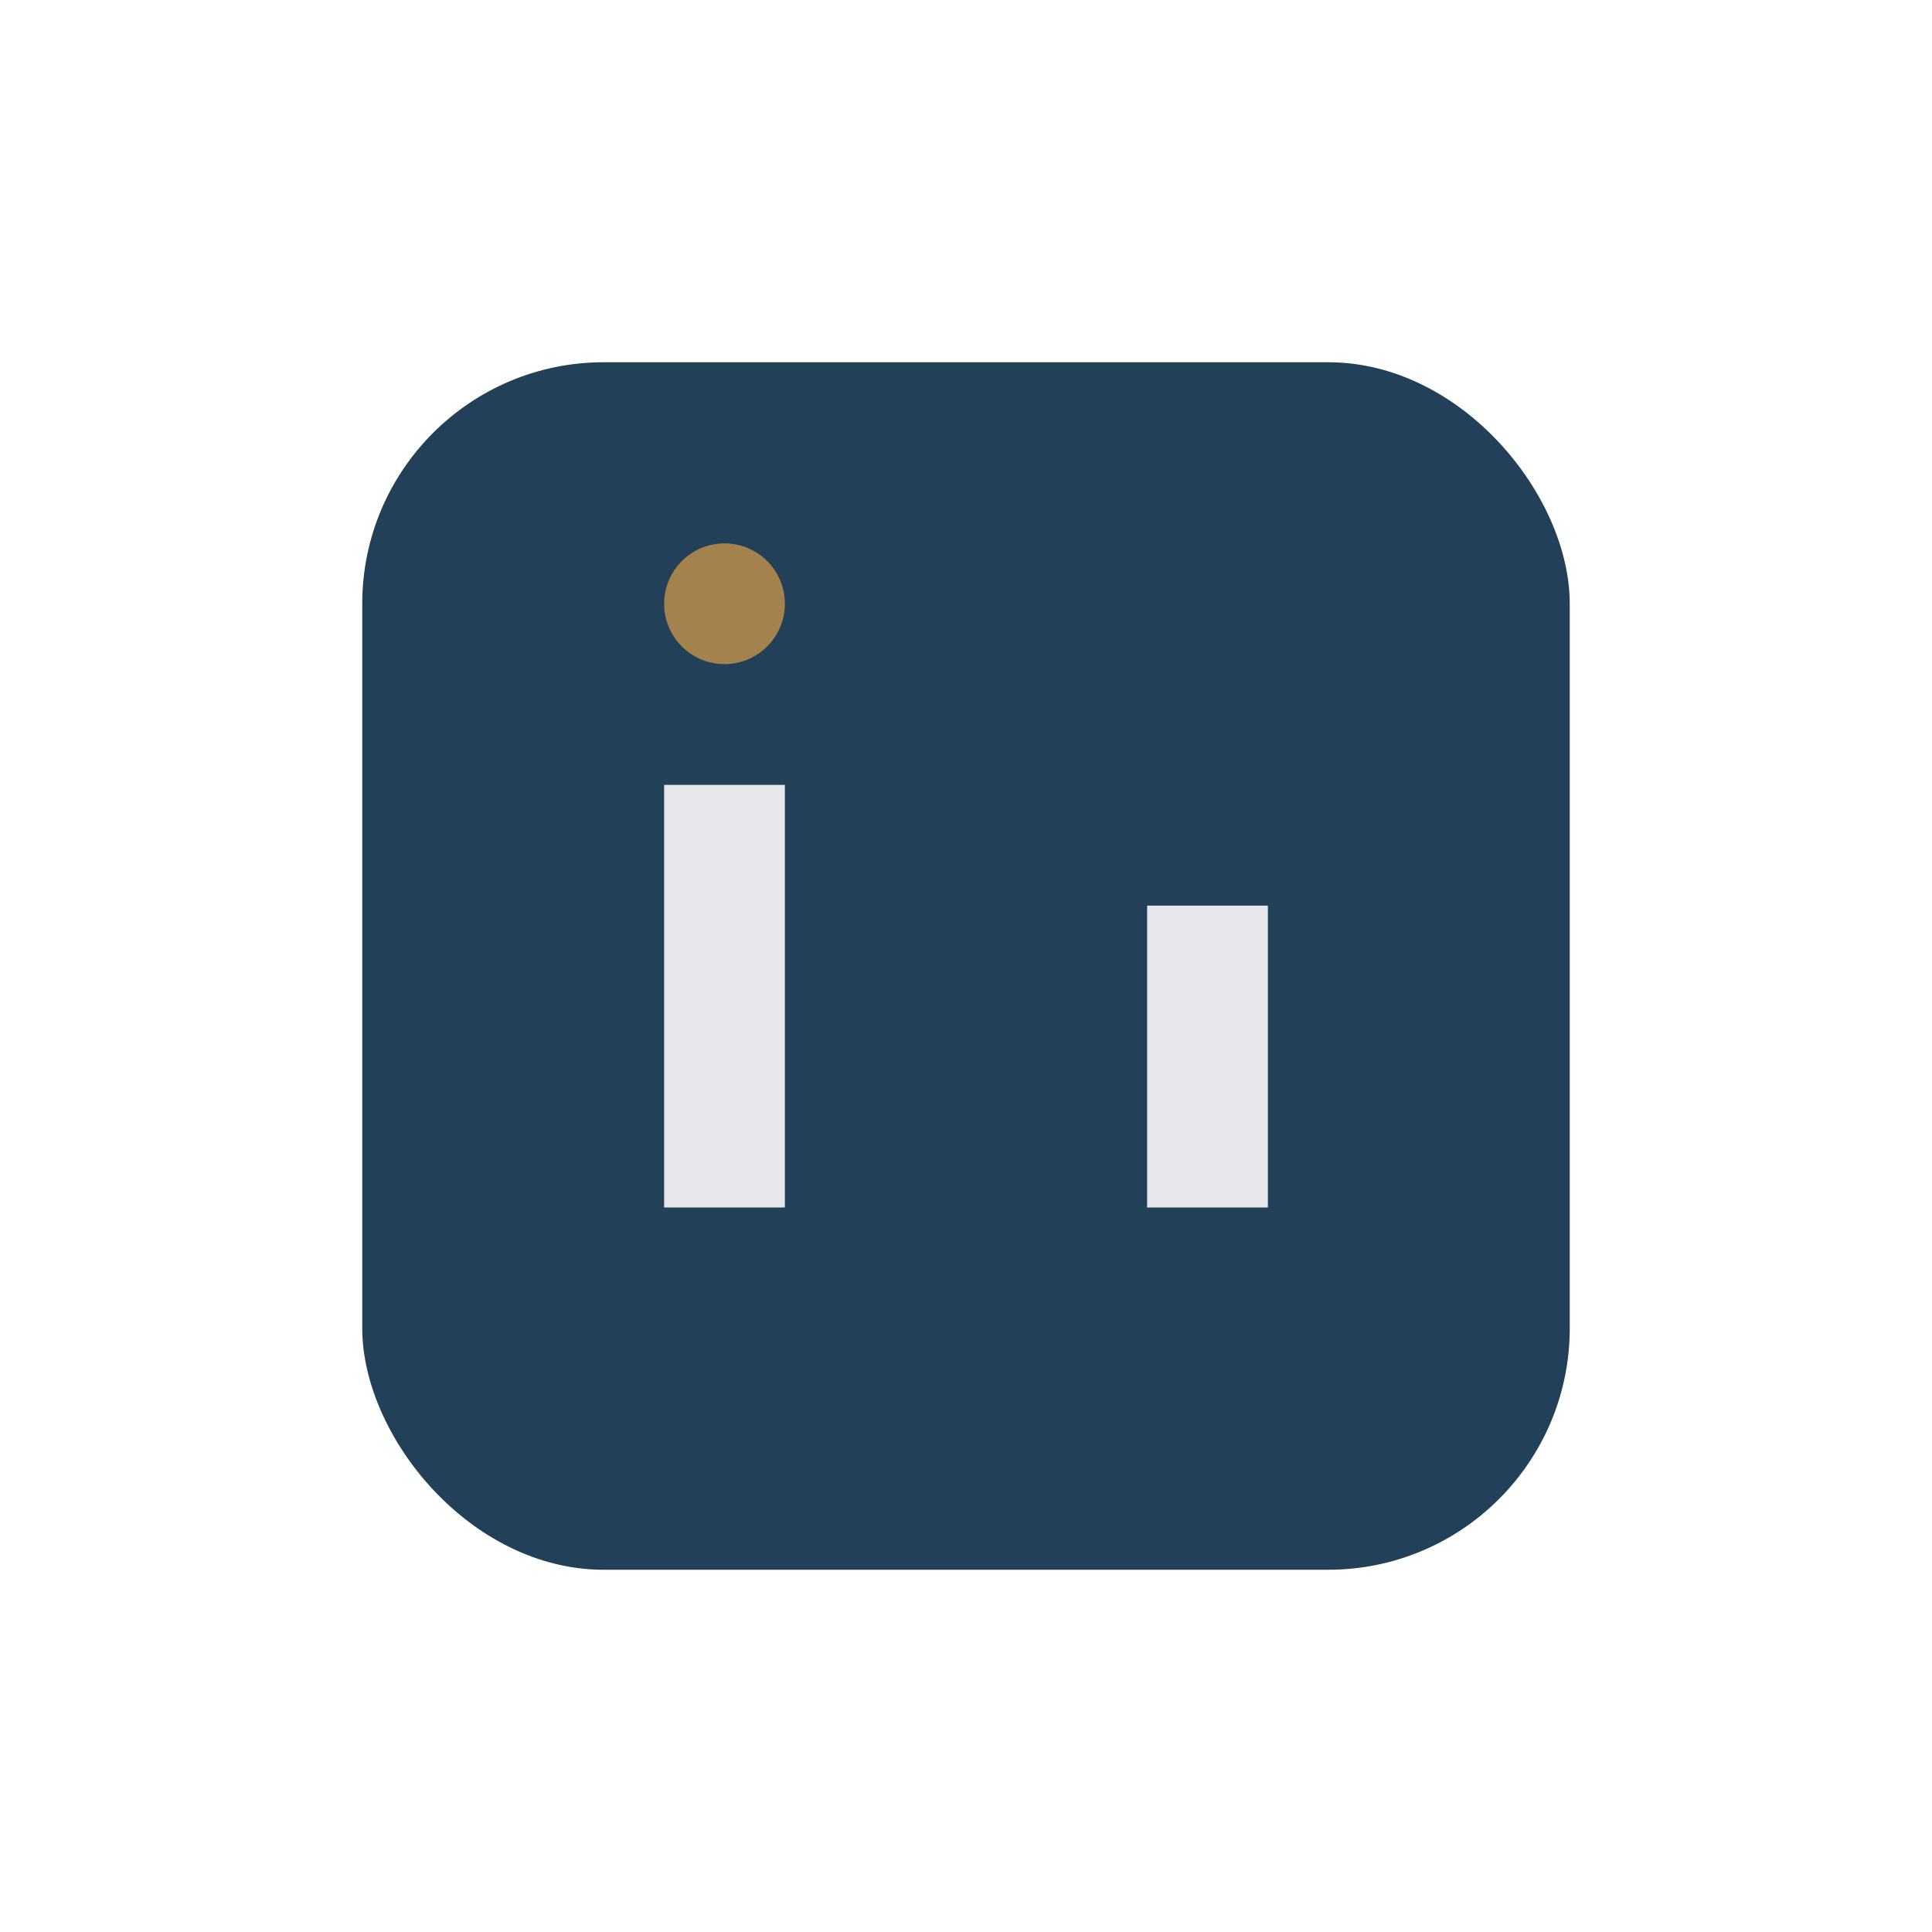 <?xml version="1.0" encoding="UTF-8"?>
<svg xmlns="http://www.w3.org/2000/svg" width="32" height="32" viewBox="0 0 32 32"><rect x="6" y="6" width="20" height="20" rx="4" fill="#224057"/><rect x="11" y="13" width="2" height="7" fill="#E5E7EB"/><rect x="19" y="15" width="2" height="5" fill="#E5E7EB"/><circle cx="12" cy="10" r="1" fill="#A3824E"/></svg>